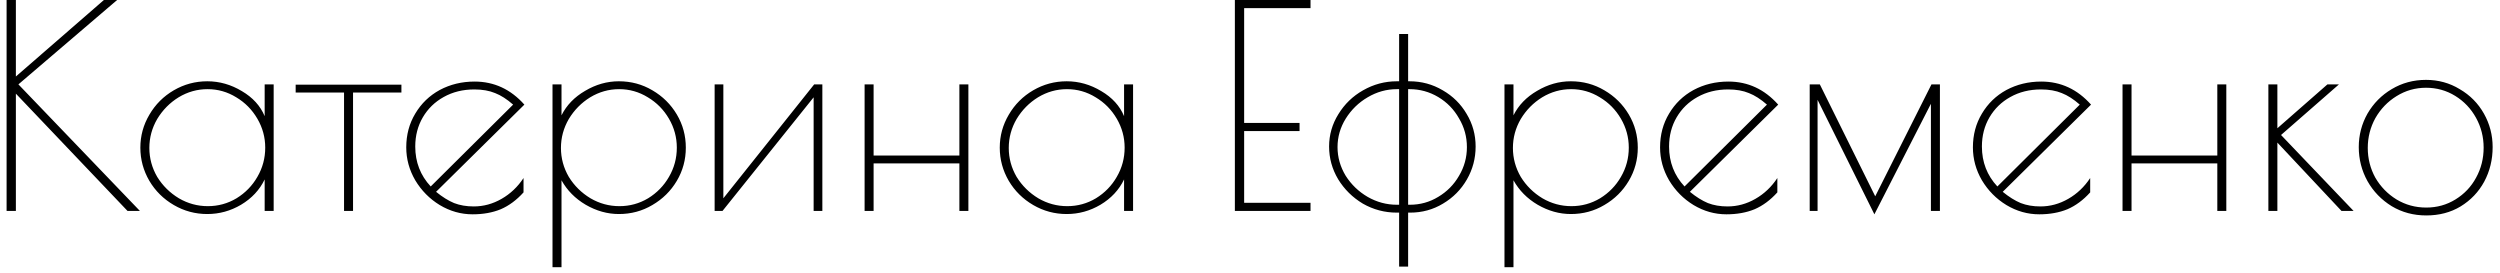 <?xml version="1.0" encoding="UTF-8"?> <svg xmlns="http://www.w3.org/2000/svg" width="320" height="35" viewBox="0 0 320 35" fill="none"> <path d="M16.324 27L2.032 11.988V27H0.844V-2.14577e-06H2.032V9.792L13.3 -2.14577e-06H14.992L2.356 10.8L17.908 27H16.324ZM26.533 27.396C24.997 27.396 23.569 27.012 22.249 26.244C20.929 25.476 19.885 24.444 19.117 23.148C18.349 21.828 17.965 20.412 17.965 18.9C17.965 17.388 18.349 15.984 19.117 14.688C19.885 13.368 20.929 12.324 22.249 11.556C23.569 10.788 24.997 10.404 26.533 10.404C28.093 10.404 29.569 10.824 30.961 11.664C32.353 12.48 33.325 13.548 33.877 14.868V10.8H35.029V27H33.877V22.968C33.229 24.312 32.221 25.392 30.853 26.208C29.509 27 28.069 27.396 26.533 27.396ZM26.605 26.388C27.925 26.388 29.149 26.052 30.277 25.38C31.405 24.684 32.293 23.772 32.941 22.644C33.613 21.492 33.949 20.244 33.949 18.9C33.949 17.58 33.613 16.344 32.941 15.192C32.269 14.04 31.369 13.128 30.241 12.456C29.113 11.76 27.889 11.412 26.569 11.412C25.249 11.412 24.013 11.76 22.861 12.456C21.733 13.152 20.821 14.076 20.125 15.228C19.453 16.38 19.117 17.616 19.117 18.936C19.117 20.256 19.453 21.492 20.125 22.644C20.821 23.772 21.745 24.684 22.897 25.38C24.049 26.052 25.285 26.388 26.605 26.388ZM44.037 11.844H37.845V10.836H51.381V11.844H45.189V27H44.037V11.844ZM60.64 26.424C61.888 26.424 63.076 26.1 64.204 25.452C65.332 24.804 66.268 23.916 67.012 22.788V24.624C66.124 25.608 65.152 26.328 64.096 26.784C63.04 27.216 61.84 27.432 60.496 27.432C59.008 27.432 57.604 27.036 56.284 26.244C54.988 25.452 53.944 24.396 53.152 23.076C52.384 21.756 52 20.352 52 18.864C52 17.256 52.384 15.816 53.152 14.544C53.92 13.248 54.964 12.24 56.284 11.52C57.628 10.8 59.116 10.44 60.748 10.44C63.244 10.44 65.368 11.424 67.12 13.392L55.816 24.552C56.608 25.2 57.376 25.68 58.12 25.992C58.864 26.28 59.704 26.424 60.64 26.424ZM53.152 18.756C53.152 20.748 53.812 22.452 55.132 23.868L65.68 13.392C64.888 12.696 64.12 12.204 63.376 11.916C62.632 11.604 61.744 11.448 60.712 11.448C59.248 11.448 57.94 11.772 56.788 12.42C55.66 13.044 54.772 13.908 54.124 15.012C53.476 16.116 53.152 17.364 53.152 18.756ZM70.721 10.8H71.873V14.76C72.521 13.464 73.529 12.42 74.897 11.628C76.265 10.812 77.705 10.404 79.217 10.404C80.777 10.404 82.205 10.788 83.501 11.556C84.821 12.324 85.865 13.356 86.633 14.652C87.401 15.948 87.785 17.364 87.785 18.9C87.785 20.436 87.401 21.852 86.633 23.148C85.865 24.444 84.821 25.476 83.501 26.244C82.205 27.012 80.777 27.396 79.217 27.396C77.753 27.396 76.337 27 74.969 26.208C73.625 25.416 72.593 24.372 71.873 23.076V34.2H70.721V10.8ZM79.289 26.388C80.609 26.388 81.833 26.052 82.961 25.38C84.089 24.684 84.977 23.772 85.625 22.644C86.297 21.492 86.633 20.244 86.633 18.9C86.633 17.58 86.297 16.344 85.625 15.192C84.953 14.04 84.053 13.128 82.925 12.456C81.797 11.76 80.573 11.412 79.253 11.412C77.933 11.412 76.697 11.76 75.545 12.456C74.417 13.152 73.505 14.076 72.809 15.228C72.137 16.38 71.801 17.616 71.801 18.936C71.801 20.256 72.137 21.492 72.809 22.644C73.505 23.772 74.429 24.684 75.581 25.38C76.733 26.052 77.969 26.388 79.289 26.388ZM91.473 10.8H92.589V25.38L104.217 10.8H105.261V27H104.145V12.456L92.481 27H91.473V10.8ZM110.669 10.8H111.821V19.908H122.801V10.8H123.953V27H122.801V20.916H111.821V27H110.669V10.8ZM136.537 27.396C135.001 27.396 133.573 27.012 132.253 26.244C130.933 25.476 129.889 24.444 129.121 23.148C128.353 21.828 127.969 20.412 127.969 18.9C127.969 17.388 128.353 15.984 129.121 14.688C129.889 13.368 130.933 12.324 132.253 11.556C133.573 10.788 135.001 10.404 136.537 10.404C138.097 10.404 139.573 10.824 140.965 11.664C142.357 12.48 143.329 13.548 143.881 14.868V10.8H145.033V27H143.881V22.968C143.233 24.312 142.225 25.392 140.857 26.208C139.513 27 138.073 27.396 136.537 27.396ZM136.609 26.388C137.929 26.388 139.153 26.052 140.281 25.38C141.409 24.684 142.297 23.772 142.945 22.644C143.617 21.492 143.953 20.244 143.953 18.9C143.953 17.58 143.617 16.344 142.945 15.192C142.273 14.04 141.373 13.128 140.245 12.456C139.117 11.76 137.893 11.412 136.573 11.412C135.253 11.412 134.017 11.76 132.865 12.456C131.737 13.152 130.825 14.076 130.129 15.228C129.457 16.38 129.121 17.616 129.121 18.936C129.121 20.256 129.457 21.492 130.129 22.644C130.825 23.772 131.749 24.684 132.901 25.38C134.053 26.052 135.289 26.388 136.609 26.388ZM158.063 -2.14577e-06H167.747V1.044H159.251V15.732H166.343V16.776H159.251V25.956H167.747V27H158.063V-2.14577e-06ZM179.088 27.216H178.8C177.24 27.216 175.788 26.832 174.444 26.064C173.124 25.272 172.068 24.228 171.276 22.932C170.508 21.636 170.124 20.244 170.124 18.756C170.124 17.268 170.52 15.888 171.312 14.616C172.104 13.32 173.16 12.3 174.48 11.556C175.824 10.788 177.264 10.404 178.8 10.404H179.088V4.356H180.24V10.404H180.42C181.956 10.404 183.372 10.788 184.668 11.556C185.964 12.3 186.984 13.308 187.728 14.58C188.496 15.852 188.88 17.244 188.88 18.756C188.88 20.268 188.508 21.672 187.764 22.968C187.02 24.264 186 25.296 184.704 26.064C183.432 26.832 182.028 27.216 180.492 27.216H180.24V34.128H179.088V27.216ZM179.088 26.208V11.412H178.8C177.48 11.412 176.232 11.76 175.056 12.456C173.904 13.128 172.968 14.04 172.248 15.192C171.552 16.32 171.204 17.532 171.204 18.828C171.204 20.124 171.552 21.348 172.248 22.5C172.968 23.628 173.904 24.528 175.056 25.2C176.232 25.872 177.48 26.208 178.8 26.208H179.088ZM180.456 26.208C181.776 26.208 182.988 25.872 184.092 25.2C185.22 24.528 186.108 23.628 186.756 22.5C187.428 21.372 187.764 20.148 187.764 18.828C187.764 17.508 187.428 16.284 186.756 15.156C186.108 14.004 185.22 13.092 184.092 12.42C182.964 11.748 181.74 11.412 180.42 11.412H180.24V26.208H180.456ZM192.573 10.8H193.725V14.76C194.373 13.464 195.381 12.42 196.749 11.628C198.117 10.812 199.557 10.404 201.069 10.404C202.629 10.404 204.057 10.788 205.353 11.556C206.673 12.324 207.717 13.356 208.485 14.652C209.253 15.948 209.637 17.364 209.637 18.9C209.637 20.436 209.253 21.852 208.485 23.148C207.717 24.444 206.673 25.476 205.353 26.244C204.057 27.012 202.629 27.396 201.069 27.396C199.605 27.396 198.189 27 196.821 26.208C195.477 25.416 194.445 24.372 193.725 23.076V34.2H192.573V10.8ZM201.141 26.388C202.461 26.388 203.685 26.052 204.813 25.38C205.941 24.684 206.829 23.772 207.477 22.644C208.149 21.492 208.485 20.244 208.485 18.9C208.485 17.58 208.149 16.344 207.477 15.192C206.805 14.04 205.905 13.128 204.777 12.456C203.649 11.76 202.425 11.412 201.105 11.412C199.785 11.412 198.549 11.76 197.397 12.456C196.269 13.152 195.357 14.076 194.661 15.228C193.989 16.38 193.653 17.616 193.653 18.936C193.653 20.256 193.989 21.492 194.661 22.644C195.357 23.772 196.281 24.684 197.433 25.38C198.585 26.052 199.821 26.388 201.141 26.388ZM221.129 26.424C222.377 26.424 223.565 26.1 224.693 25.452C225.821 24.804 226.757 23.916 227.501 22.788V24.624C226.613 25.608 225.641 26.328 224.585 26.784C223.529 27.216 222.329 27.432 220.985 27.432C219.497 27.432 218.093 27.036 216.773 26.244C215.477 25.452 214.433 24.396 213.641 23.076C212.873 21.756 212.489 20.352 212.489 18.864C212.489 17.256 212.873 15.816 213.641 14.544C214.409 13.248 215.453 12.24 216.773 11.52C218.117 10.8 219.605 10.44 221.237 10.44C223.733 10.44 225.857 11.424 227.609 13.392L216.305 24.552C217.097 25.2 217.865 25.68 218.609 25.992C219.353 26.28 220.193 26.424 221.129 26.424ZM213.641 18.756C213.641 20.748 214.301 22.452 215.621 23.868L226.169 13.392C225.377 12.696 224.609 12.204 223.865 11.916C223.121 11.604 222.233 11.448 221.201 11.448C219.737 11.448 218.429 11.772 217.277 12.42C216.149 13.044 215.261 13.908 214.613 15.012C213.965 16.116 213.641 17.364 213.641 18.756ZM248.309 10.8V27H247.157V13.284L239.921 27.432L232.649 12.78V27H231.641V10.8H232.937L240.029 25.128L247.229 10.8H248.309ZM261.172 26.424C262.42 26.424 263.608 26.1 264.736 25.452C265.864 24.804 266.8 23.916 267.544 22.788V24.624C266.656 25.608 265.684 26.328 264.628 26.784C263.572 27.216 262.372 27.432 261.028 27.432C259.54 27.432 258.136 27.036 256.816 26.244C255.52 25.452 254.476 24.396 253.684 23.076C252.916 21.756 252.532 20.352 252.532 18.864C252.532 17.256 252.916 15.816 253.684 14.544C254.452 13.248 255.496 12.24 256.816 11.52C258.16 10.8 259.648 10.44 261.28 10.44C263.776 10.44 265.9 11.424 267.652 13.392L256.348 24.552C257.14 25.2 257.908 25.68 258.652 25.992C259.396 26.28 260.236 26.424 261.172 26.424ZM253.684 18.756C253.684 20.748 254.344 22.452 255.664 23.868L266.212 13.392C265.42 12.696 264.652 12.204 263.908 11.916C263.164 11.604 262.276 11.448 261.244 11.448C259.78 11.448 258.472 11.772 257.32 12.42C256.192 13.044 255.304 13.908 254.656 15.012C254.008 16.116 253.684 17.364 253.684 18.756ZM271.684 10.8H272.836V19.908H283.816V10.8H284.968V27H283.816V20.916H272.836V27H271.684V10.8ZM290.352 10.8H291.504V16.416L297.912 10.8H299.388L291.972 17.28L301.26 27H299.712L291.504 18.252V27H290.352V10.8ZM310.562 27.576C308.93 27.576 307.454 27.18 306.134 26.388C304.814 25.572 303.782 24.504 303.038 23.184C302.294 21.84 301.922 20.388 301.922 18.828C301.922 17.292 302.294 15.864 303.038 14.544C303.806 13.224 304.838 12.18 306.134 11.412C307.454 10.62 308.918 10.224 310.526 10.224C312.11 10.224 313.55 10.62 314.846 11.412C316.166 12.18 317.198 13.224 317.942 14.544C318.686 15.864 319.058 17.292 319.058 18.828C319.058 20.436 318.698 21.912 317.978 23.256C317.258 24.576 316.25 25.632 314.954 26.424C313.682 27.192 312.218 27.576 310.562 27.576ZM310.562 26.568C311.93 26.568 313.178 26.22 314.306 25.524C315.434 24.828 316.31 23.904 316.934 22.752C317.582 21.576 317.906 20.292 317.906 18.9C317.906 17.532 317.582 16.26 316.934 15.084C316.286 13.908 315.398 12.972 314.27 12.276C313.142 11.58 311.894 11.232 310.526 11.232C309.158 11.232 307.898 11.592 306.746 12.312C305.618 13.008 304.718 13.944 304.046 15.12C303.398 16.296 303.074 17.568 303.074 18.936C303.074 20.304 303.398 21.576 304.046 22.752C304.718 23.904 305.618 24.828 306.746 25.524C307.898 26.22 309.17 26.568 310.562 26.568Z" fill="black"></path> </svg> 